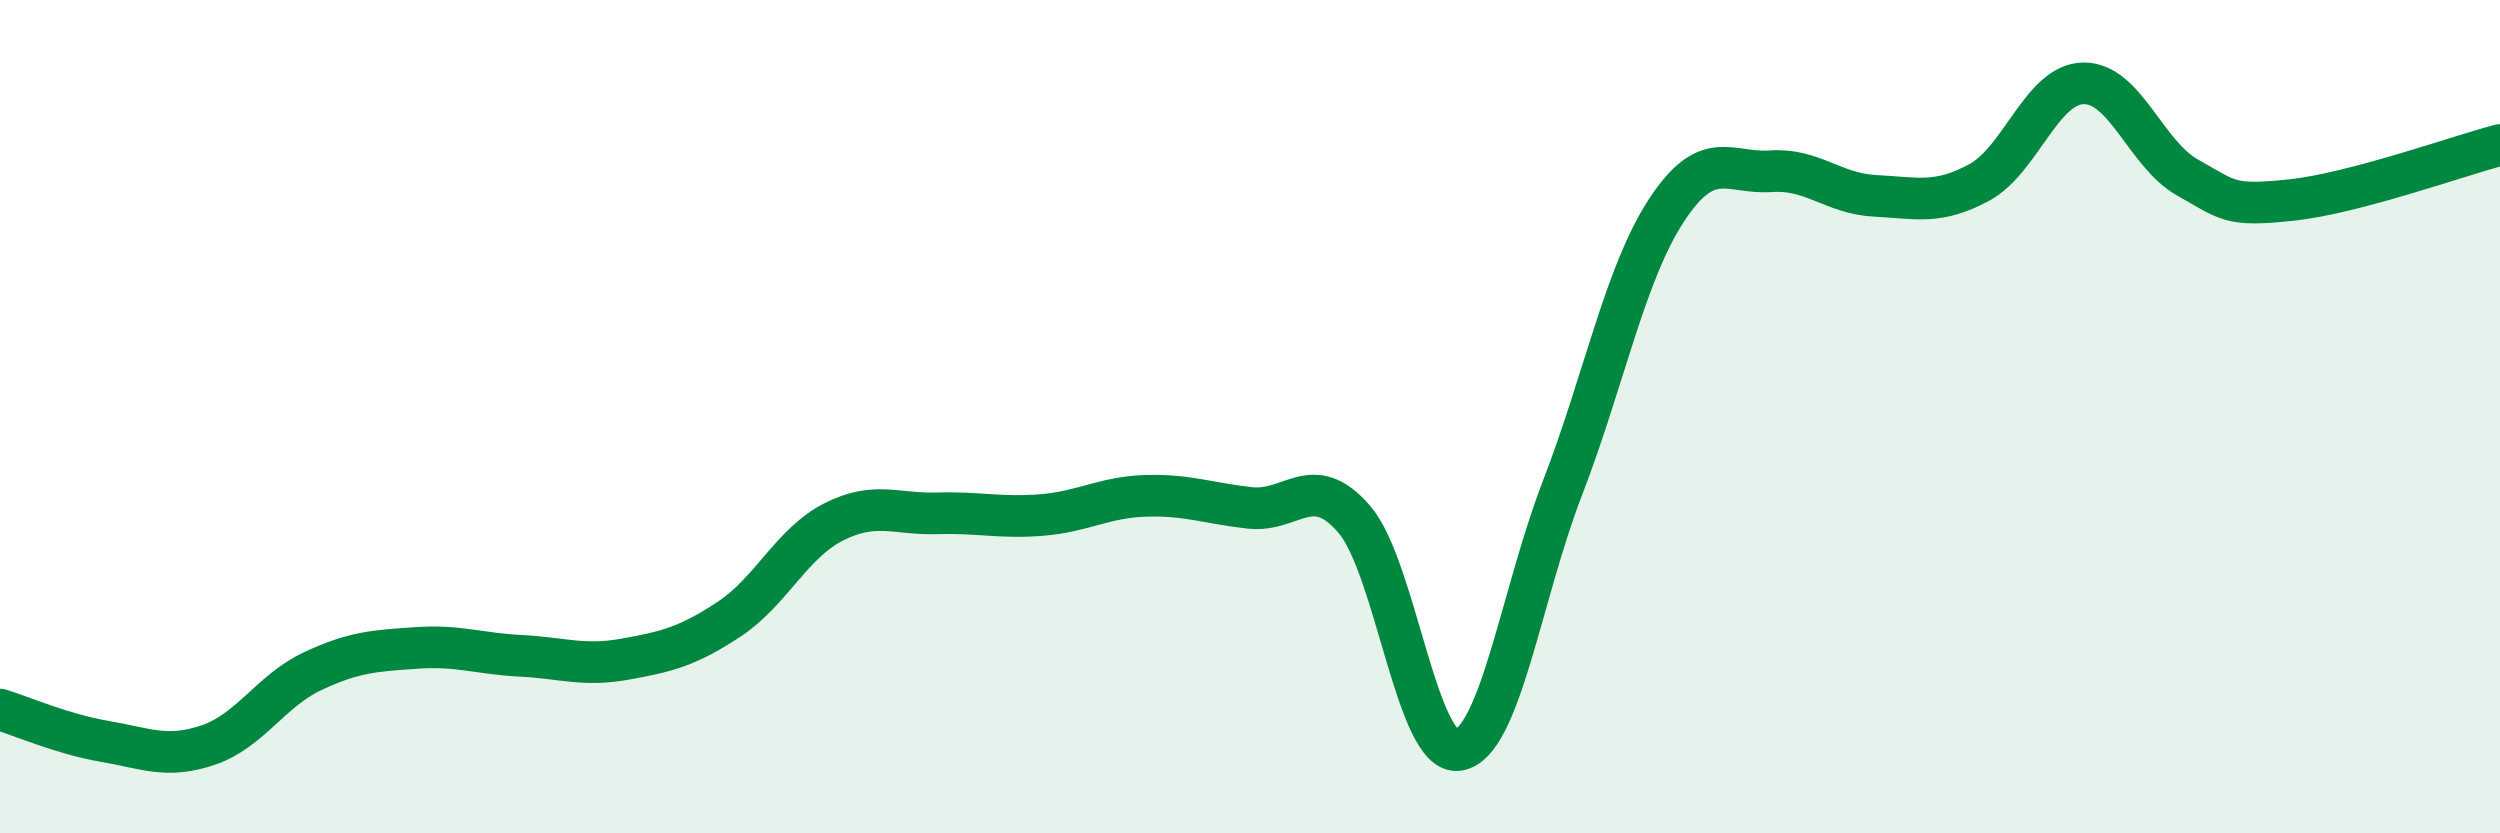 
    <svg width="60" height="20" viewBox="0 0 60 20" xmlns="http://www.w3.org/2000/svg">
      <path
        d="M 0,17.03 C 0.5,17.18 1.5,17.62 2.5,17.79 C 3.5,17.96 4,18.22 5,17.88 C 6,17.54 6.5,16.58 7.5,16.11 C 8.5,15.64 9,15.62 10,15.55 C 11,15.48 11.5,15.69 12.5,15.74 C 13.5,15.79 14,16 15,15.82 C 16,15.64 16.5,15.52 17.5,14.86 C 18.5,14.2 19,13.04 20,12.53 C 21,12.02 21.5,12.35 22.5,12.32 C 23.5,12.29 24,12.44 25,12.36 C 26,12.28 26.5,11.93 27.5,11.9 C 28.5,11.87 29,12.08 30,12.19 C 31,12.3 31.5,11.3 32.5,12.46 C 33.5,13.62 34,18.15 35,18 C 36,17.85 36.5,14.3 37.5,11.71 C 38.5,9.12 39,6.56 40,5.04 C 41,3.52 41.5,4.18 42.5,4.11 C 43.5,4.04 44,4.65 45,4.7 C 46,4.75 46.5,4.92 47.5,4.38 C 48.5,3.84 49,2.02 50,2 C 51,1.98 51.5,3.7 52.5,4.26 C 53.5,4.82 53.5,4.96 55,4.8 C 56.5,4.64 59,3.74 60,3.48L60 20L0 20Z"
        fill="#008740"
        opacity="0.1"
        stroke-linecap="round"
        stroke-linejoin="round"
      />
      <path
        d="M 0,17.03 C 0.5,17.18 1.5,17.62 2.5,17.79 C 3.5,17.96 4,18.22 5,17.88 C 6,17.54 6.5,16.58 7.5,16.11 C 8.5,15.64 9,15.62 10,15.55 C 11,15.48 11.5,15.69 12.5,15.74 C 13.5,15.79 14,16 15,15.82 C 16,15.64 16.5,15.52 17.5,14.86 C 18.5,14.2 19,13.04 20,12.53 C 21,12.02 21.5,12.35 22.5,12.32 C 23.5,12.29 24,12.44 25,12.36 C 26,12.28 26.5,11.93 27.5,11.9 C 28.5,11.87 29,12.08 30,12.19 C 31,12.3 31.5,11.3 32.5,12.46 C 33.5,13.62 34,18.15 35,18 C 36,17.85 36.5,14.3 37.5,11.71 C 38.5,9.12 39,6.56 40,5.04 C 41,3.52 41.5,4.18 42.5,4.11 C 43.5,4.04 44,4.65 45,4.7 C 46,4.75 46.5,4.92 47.5,4.38 C 48.5,3.84 49,2.02 50,2 C 51,1.98 51.5,3.7 52.5,4.26 C 53.5,4.82 53.5,4.96 55,4.8 C 56.5,4.64 59,3.74 60,3.48"
        stroke="#008740"
        stroke-width="1"
        fill="none"
        stroke-linecap="round"
        stroke-linejoin="round"
      />
    </svg>
  